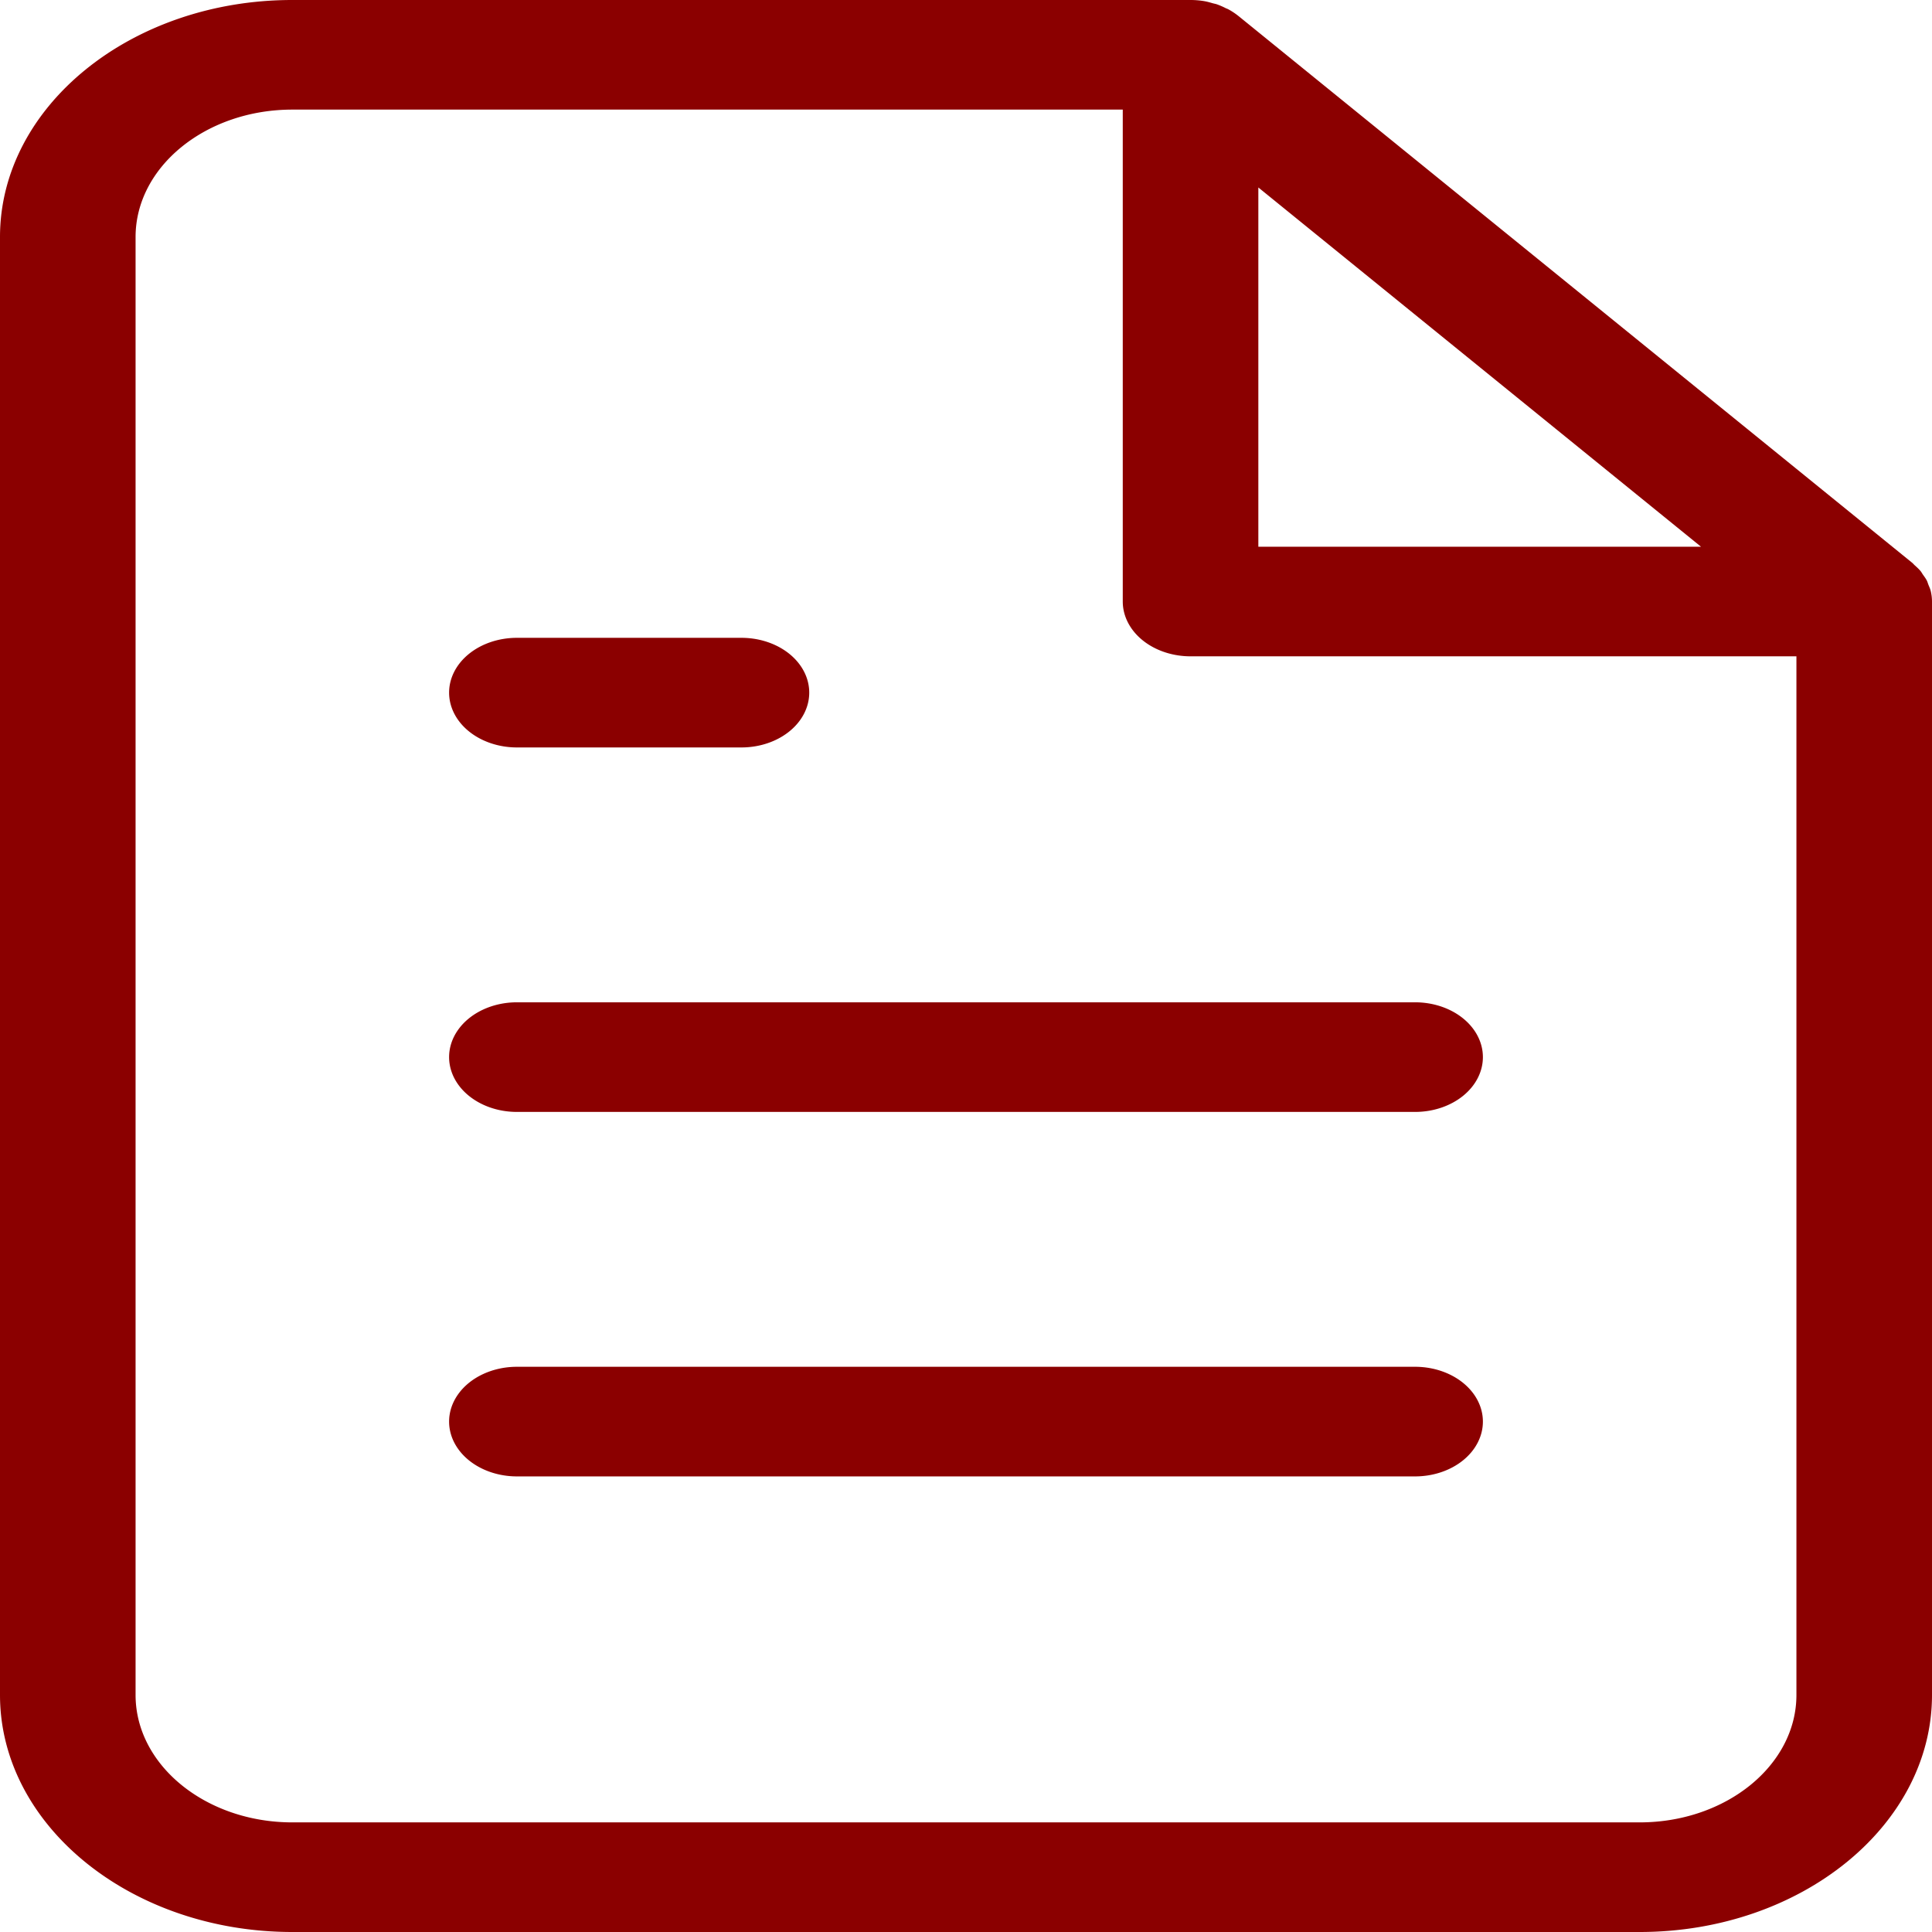 <svg preserveAspectRatio="none" data-bbox="43 29.501 114 140.999" viewBox="43 29.501 114 140.999" height="200" width="200" xmlns="http://www.w3.org/2000/svg" data-type="shape" role="presentation" aria-hidden="true" aria-labelledby="svgcid-kvohwu-a2id7g"><title id="svgcid-kvohwu-a2id7g"></title>
    <g>
        <path  fill="#8B0000" d="M156.92 72.609c-.03-.148-.084-.286-.13-.428-.034-.106-.056-.216-.099-.319-.062-.148-.146-.284-.225-.423-.049-.087-.087-.18-.143-.264-.102-.152-.225-.288-.347-.424-.05-.056-.089-.121-.142-.174l-39.75-39.9-.004-.003a4.034 4.034 0 0 0-.602-.495c-.05-.034-.107-.055-.159-.086a3.89 3.89 0 0 0-.529-.283c-.073-.03-.151-.044-.225-.07-.171-.06-.341-.123-.523-.159a3.948 3.948 0 0 0-.792-.08h-53C50.738 29.5 43 37.261 43 46.8v106.4c0 9.539 7.738 17.3 17.25 17.3h79.5c9.512 0 17.25-7.761 17.25-17.3V73.4a4.02 4.02 0 0 0-.08-.791zm-39.67-29.426L143.369 69.4H117.25V43.183zm22.5 119.317h-79.5c-5.101 0-9.25-4.172-9.25-9.3V46.8c0-5.128 4.149-9.3 9.25-9.3h49v35.9a4 4 0 0 0 4 4H149v75.8c0 5.128-4.149 9.3-9.25 9.3zm-9.25-55.85a4 4 0 0 1-4 4h-53a4 4 0 0 1 0-8h53a4 4 0 0 1 4 4zm0 26.6a4 4 0 0 1-4 4h-53a4 4 0 0 1 0-8h53a4 4 0 0 1 4 4zm-61-53.2a4 4 0 0 1 4-4h13.25a4 4 0 0 1 0 8H73.5a4 4 0 0 1-4-4z"></path>
    </g>
</svg>
